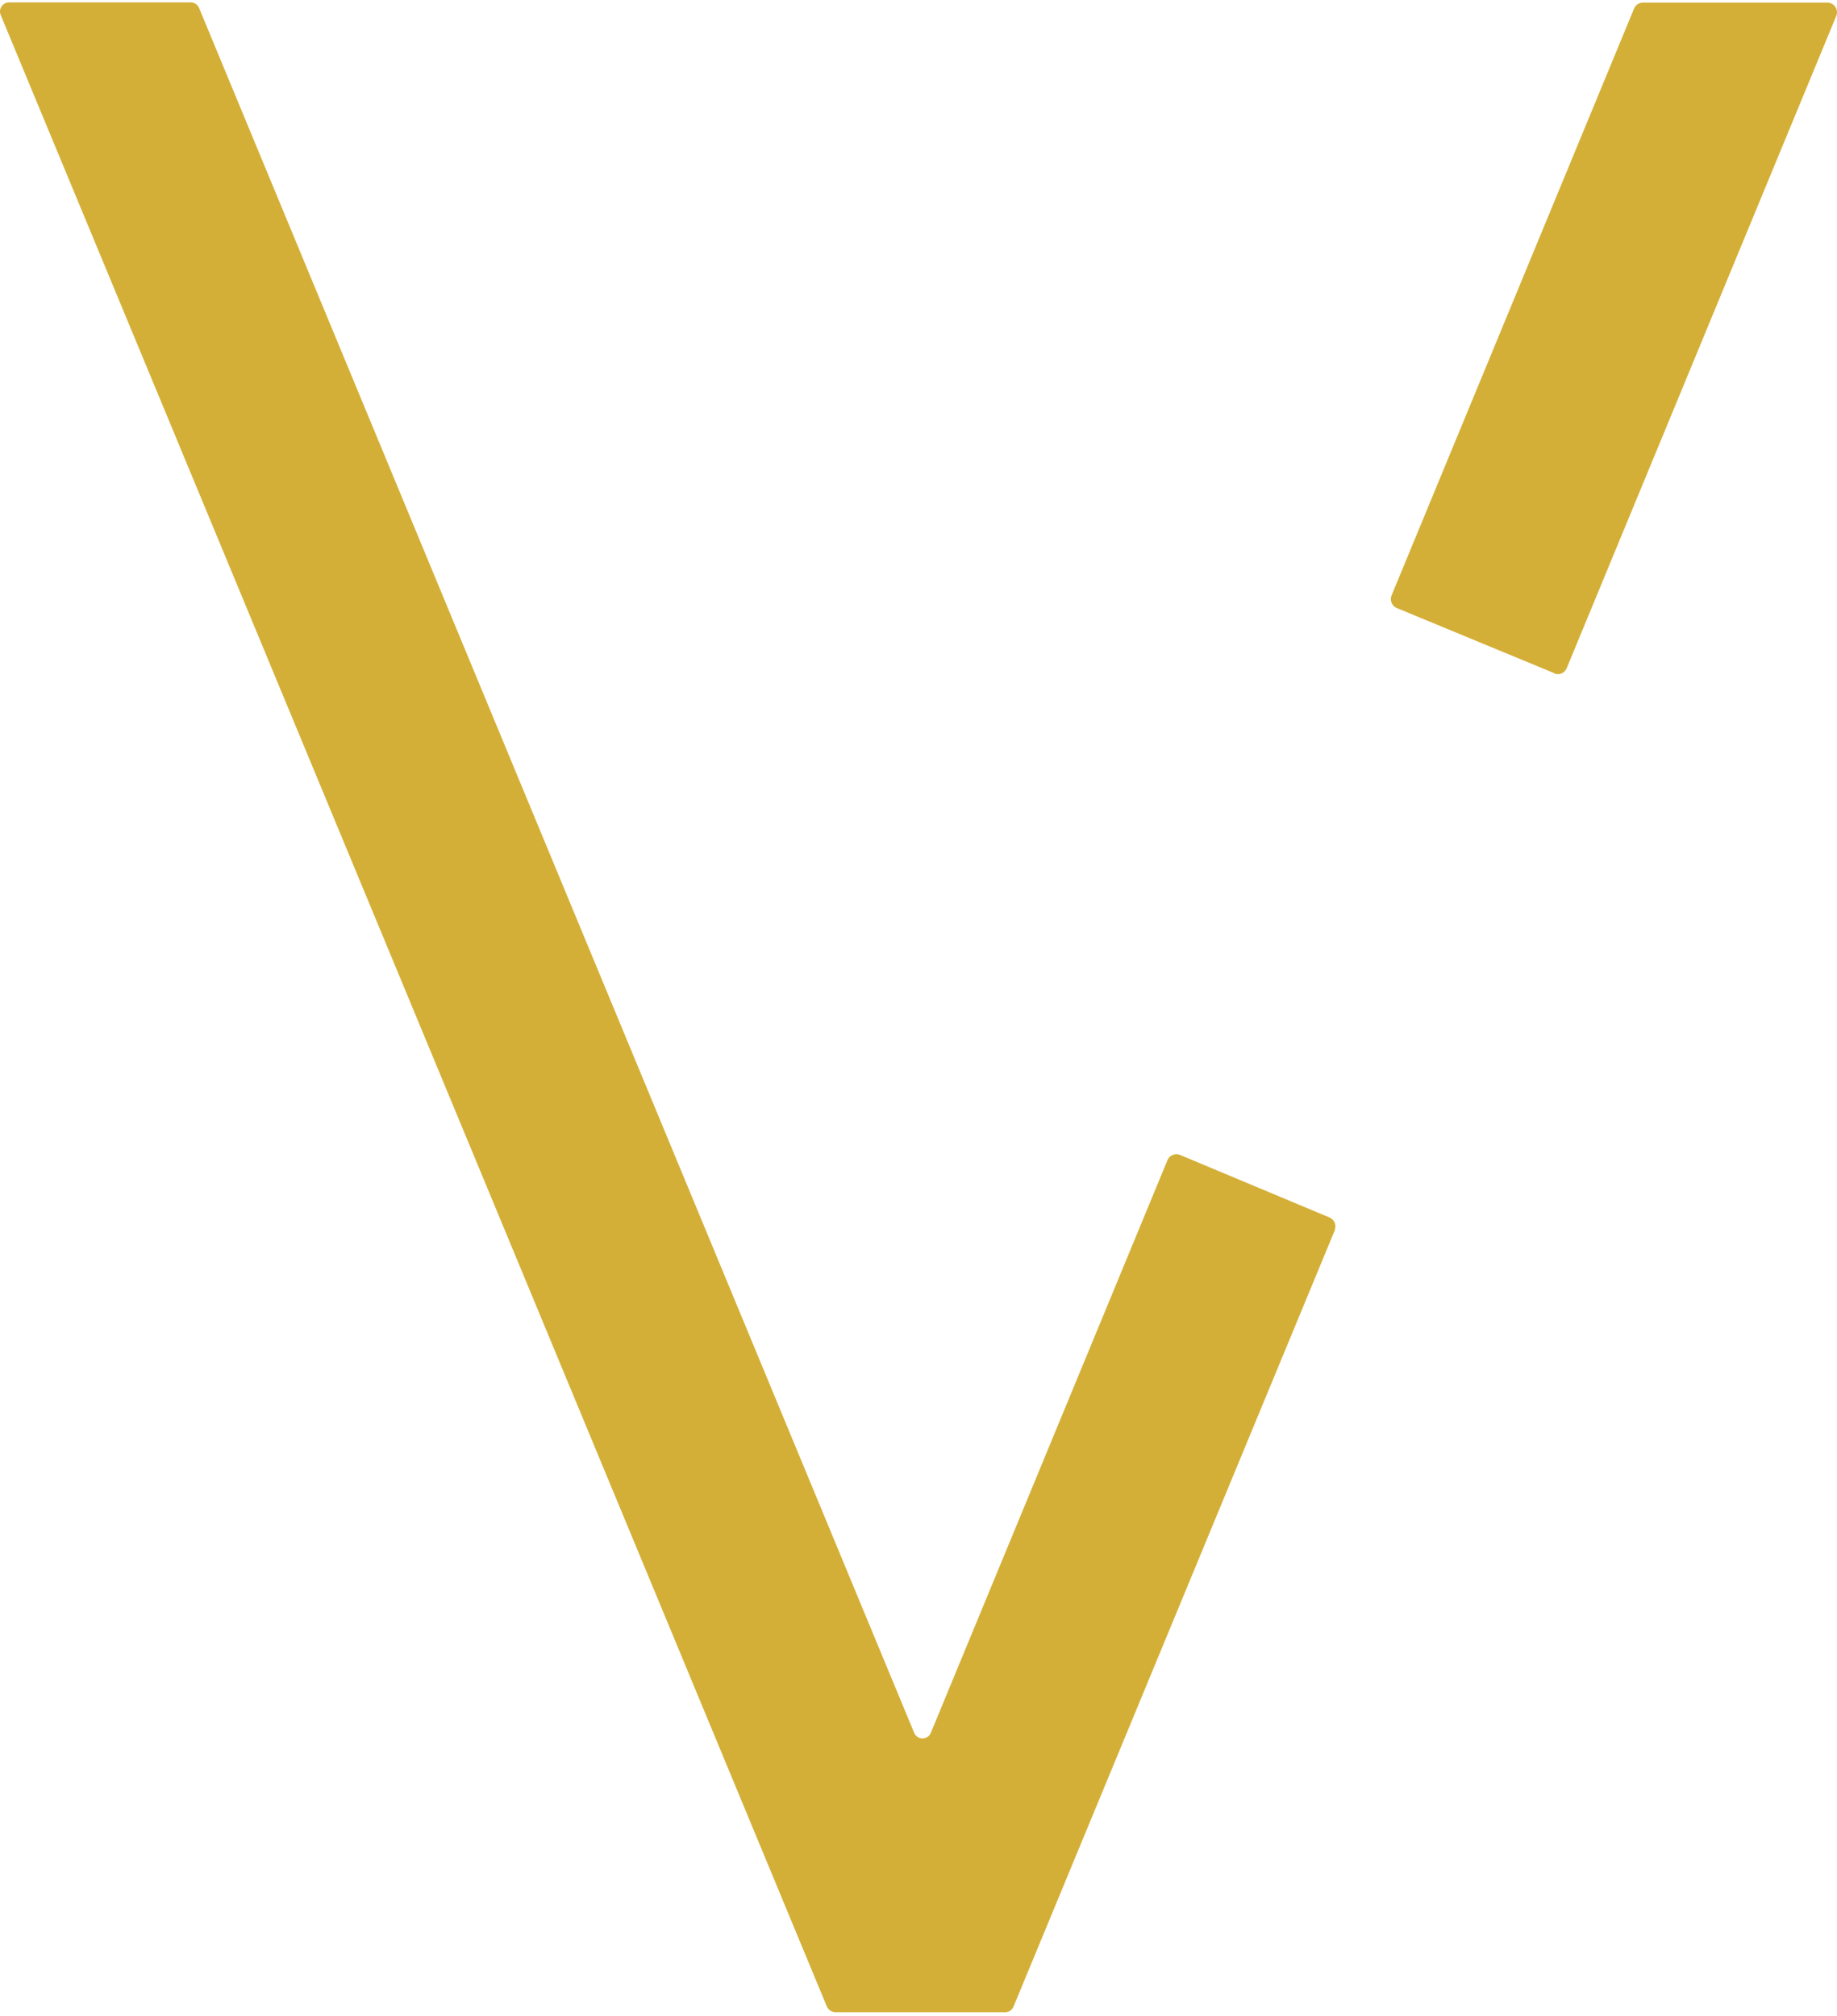 <svg xmlns="http://www.w3.org/2000/svg" width="360" height="395" viewBox="0 0 360 395" fill="none"><path d="M304.604 131.902L273.706 119.121C273.262 118.928 272.909 118.572 272.718 118.127C272.528 117.682 272.514 117.18 272.68 116.725L320.252 1.627C320.4 1.297 320.64 1.015 320.943 0.817C321.246 0.618 321.599 0.51 321.961 0.505H358.195C358.682 0.53 359.141 0.741 359.477 1.095C359.813 1.449 360 1.919 360 2.407C360.005 2.642 359.96 2.876 359.867 3.092L307.015 130.951C306.822 131.39 306.47 131.741 306.03 131.931C305.59 132.122 305.094 132.138 304.642 131.978L304.604 131.902Z" fill="#D4AF37"></path><path d="M261.609 240.971L198.635 393.116C198.506 393.45 198.279 393.737 197.985 393.941C197.69 394.144 197.341 394.254 196.983 394.257H163.73C163.379 394.249 163.037 394.143 162.742 393.952C162.447 393.76 162.21 393.49 162.059 393.173L0.144 2.959C0.027 2.684 -0.02 2.385 0.008 2.088C0.036 1.791 0.137 1.506 0.303 1.258C0.469 1.01 0.695 0.808 0.959 0.67C1.223 0.532 1.518 0.462 1.815 0.467H37.328C37.681 0.46 38.027 0.557 38.325 0.746C38.622 0.936 38.857 1.209 38.999 1.532L179.132 339.465C179.259 339.802 179.485 340.091 179.78 340.295C180.075 340.5 180.425 340.609 180.784 340.609C181.143 340.609 181.493 340.5 181.788 340.295C182.083 340.091 182.31 339.802 182.436 339.465L228.812 227.258C229.004 226.832 229.347 226.491 229.774 226.301C230.202 226.112 230.684 226.087 231.129 226.232L260.583 238.555C261.005 238.747 261.342 239.087 261.531 239.511C261.72 239.935 261.748 240.414 261.609 240.856V240.971Z" fill="#D4AF37"></path></svg>